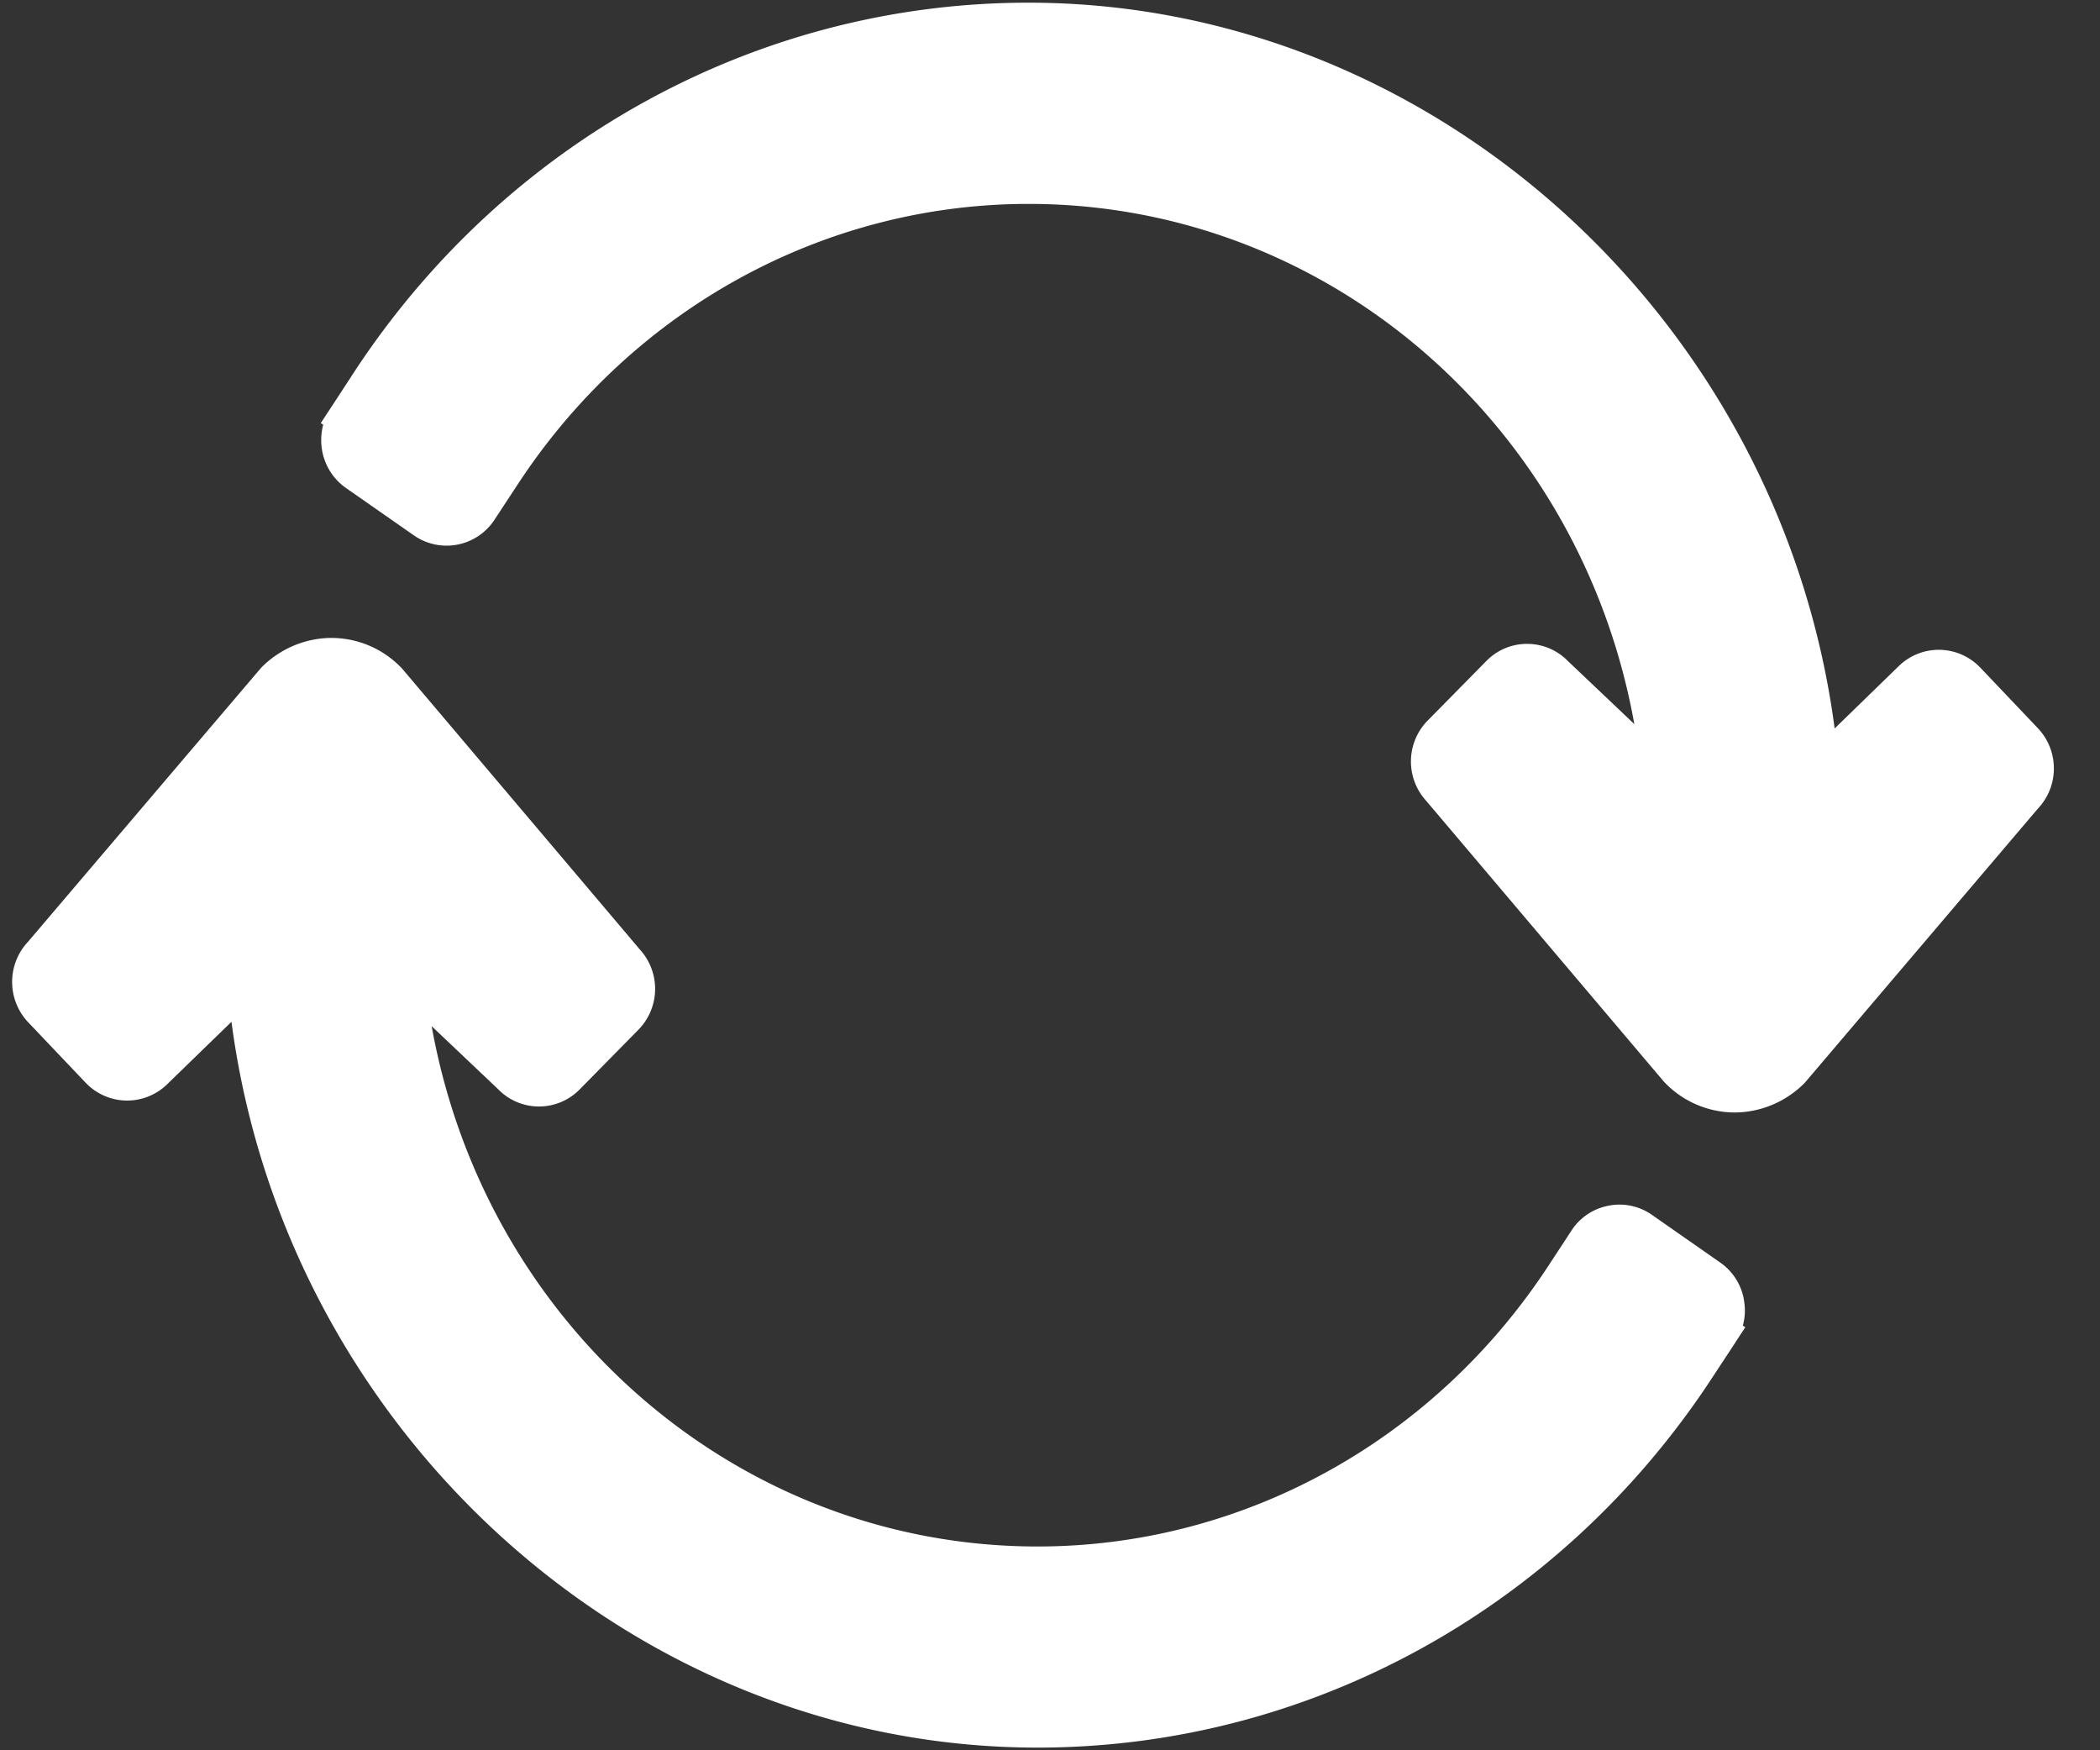 <svg width="36" height="30" fill="none" xmlns="http://www.w3.org/2000/svg"><rect width="100%" height="100%" fill="#333333" stroke="none"/><path d="m29.919 22.75-.171.26v.002l-.394.599c-2.588 3.955-6.895 6.326-11.517 6.343h-.05c-6.926.002-12.891-5.413-13.819-12.44l-1.096 1.064a.981.981 0 0 1-1.39-.006l-.013-.013-.998-1.05a1.007 1.007 0 0 1 .011-1.369l3.996-4.696c.32-.325.757-.509 1.207-.51.462.004.886.188 1.204.521l.018.021 4.064 4.801a1 1 0 0 1-.03 1.376l-1.002 1.018a.977.977 0 0 1-1.402-.004L7.4 17.589c.923 5.14 5.261 8.918 10.386 8.918h.04c3.494-.013 6.755-1.813 8.718-4.811l.393-.6a.972.972 0 0 1 .632-.429.967.967 0 0 1 .753.158l1.163.812a.98.98 0 0 1 .41.635l.004.033a.957.957 0 0 1-.022.416l.042.028zM35.209 13.177a.998.998 0 0 1-.274.683l-3.995 4.698c-.32.326-.757.509-1.205.51a1.669 1.669 0 0 1-1.206-.523l-.015-.017-4.066-4.803a1 1 0 0 1 .03-1.378l1.003-1.018a.974.974 0 0 1 .698-.293h.003a.977.977 0 0 1 .699.297l1.136 1.078c-.922-5.14-5.261-8.916-10.385-8.916h-.038c-3.497.014-6.756 1.81-8.72 4.809l-.394.6a.981.981 0 0 1-1.384.273l-1.164-.812a.995.995 0 0 1-.409-.637l-.005-.033a1.021 1.021 0 0 1 .023-.416l-.042-.027.344-.525.22-.338C8.653 2.434 12.958.063 17.581.046h.049c6.929 0 12.894 5.414 13.821 12.44l1.094-1.064a.982.982 0 0 1 1.39.008l.013.013.998 1.05a1 1 0 0 1 .263.684z" fill="#fff"/></svg>